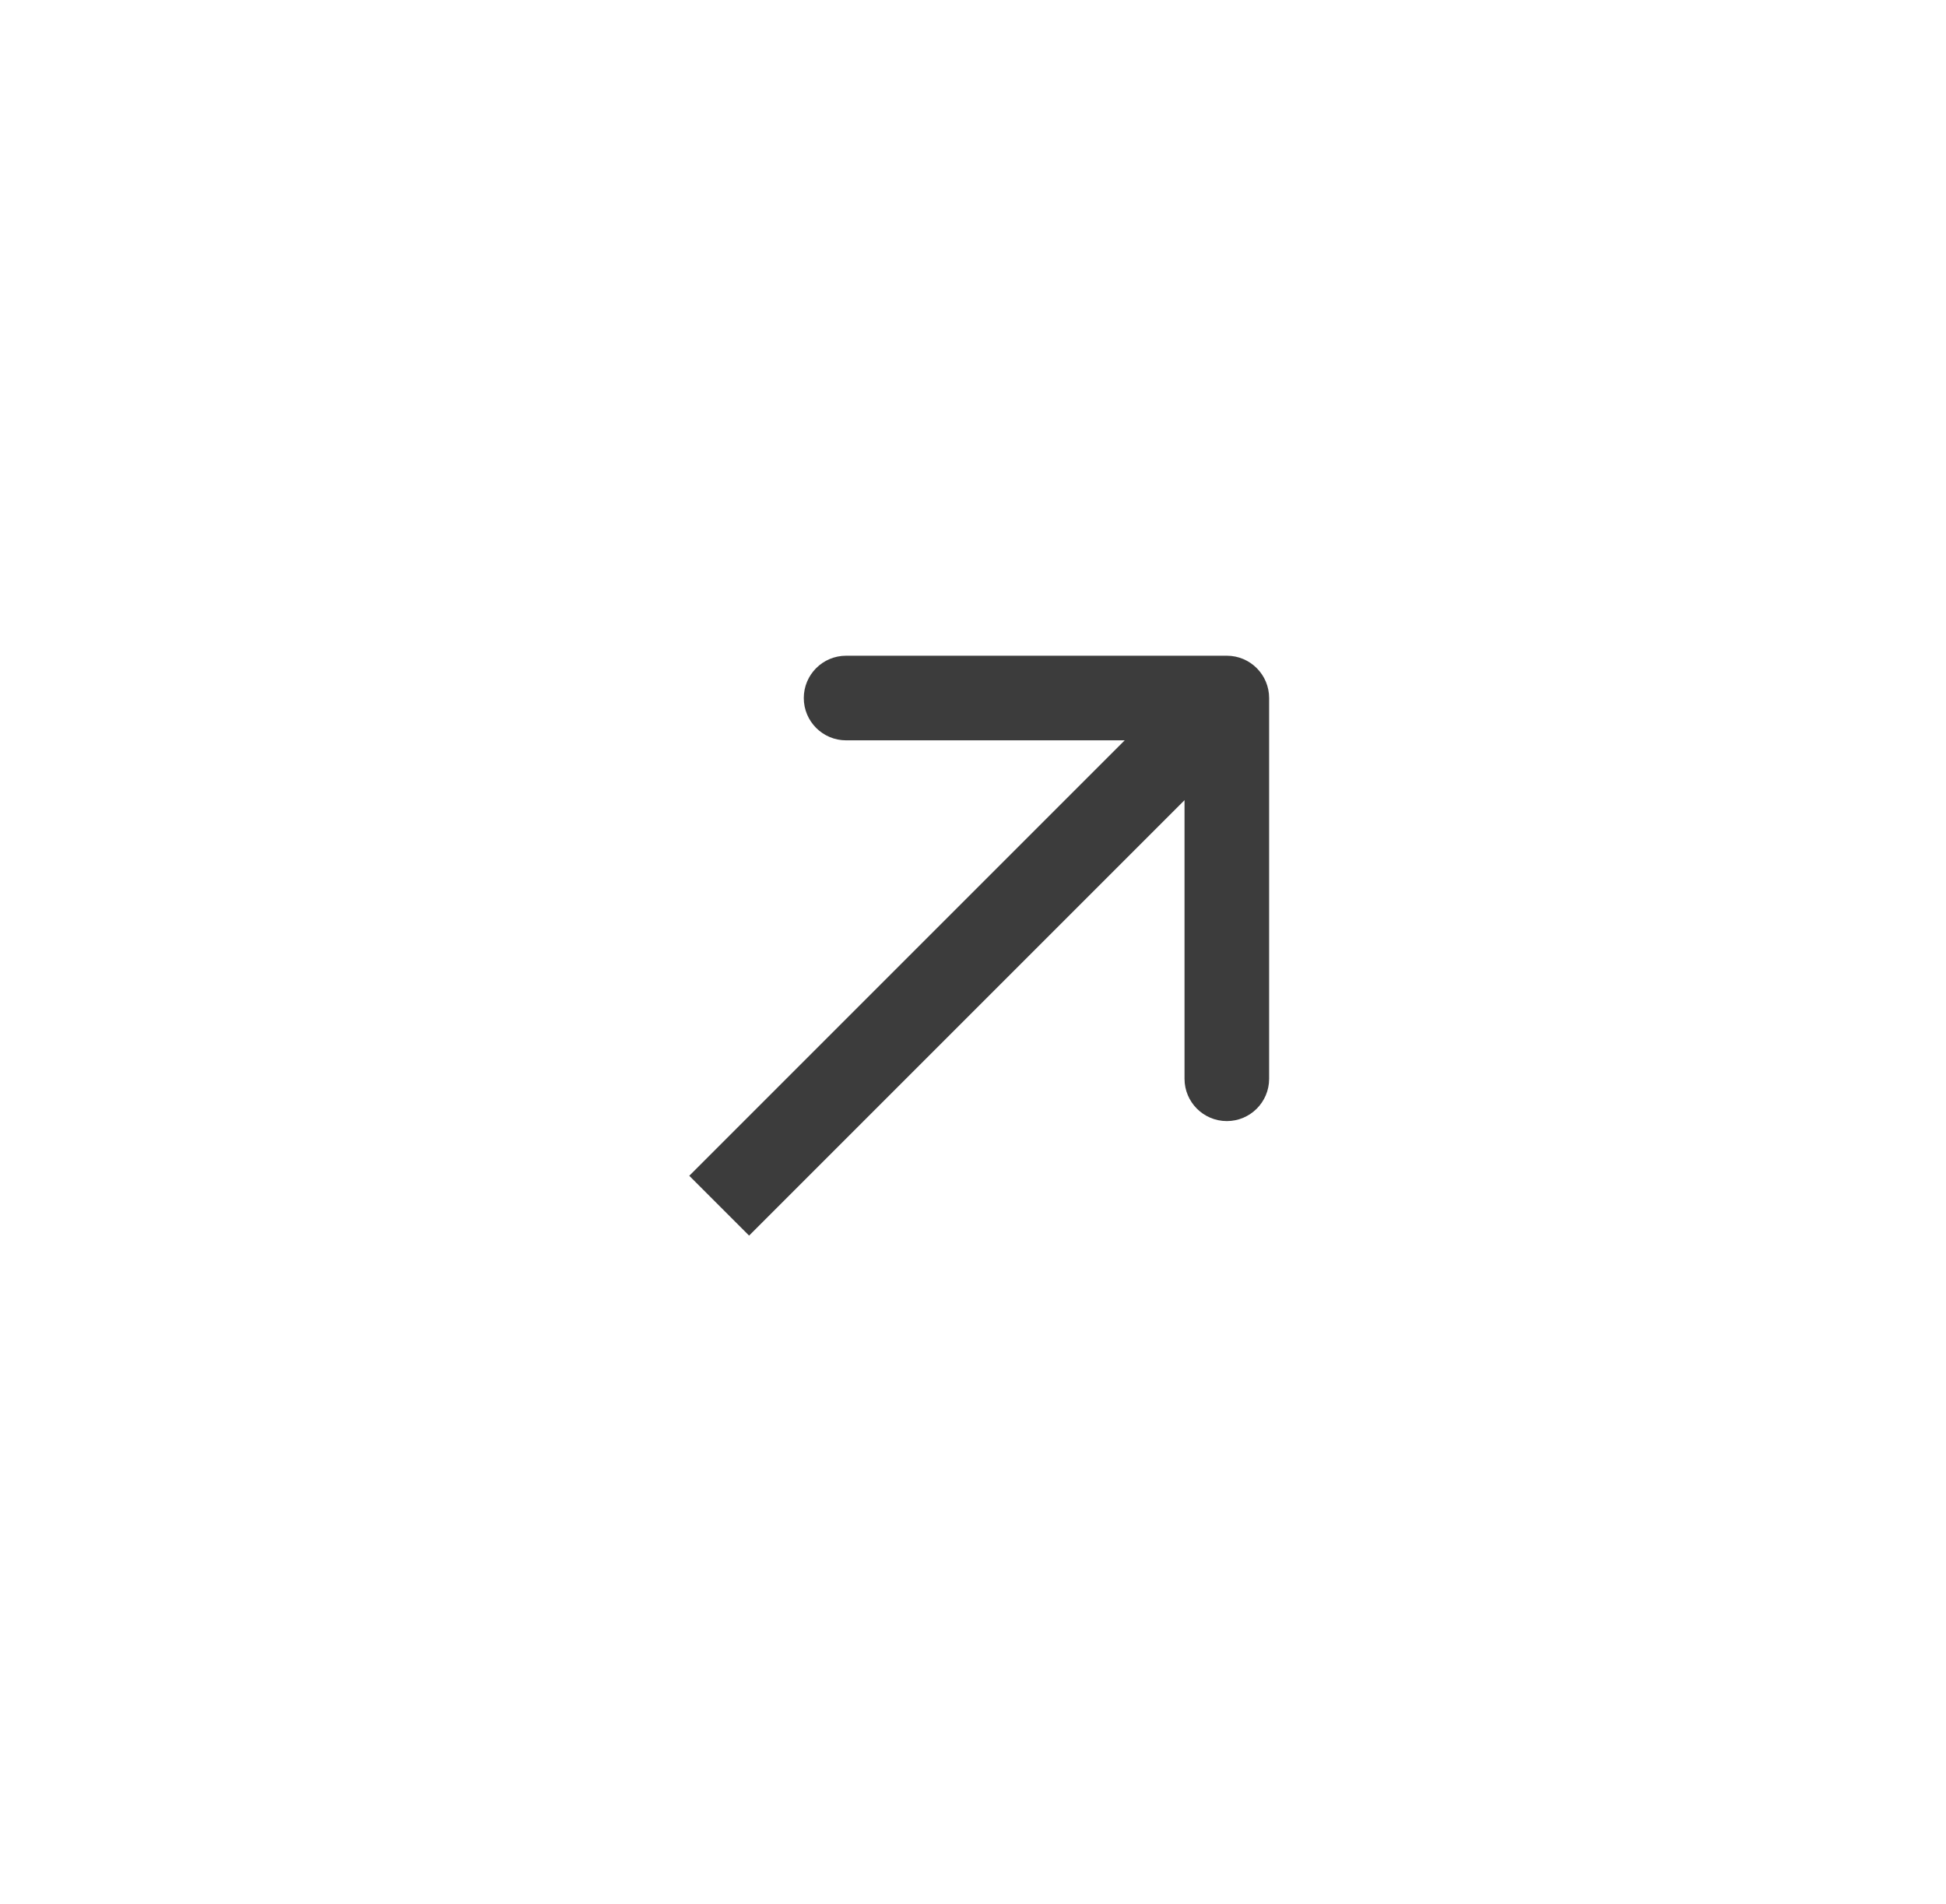<svg width="46" height="45" viewBox="0 0 46 45" fill="none" xmlns="http://www.w3.org/2000/svg">
<path d="M30 16.5C30 15.948 29.552 15.5 29 15.5L20 15.5C19.448 15.5 19 15.948 19 16.5C19 17.052 19.448 17.5 20 17.5H28V25.5C28 26.052 28.448 26.5 29 26.5C29.552 26.5 30 26.052 30 25.5L30 16.5ZM17.707 29.207L29.707 17.207L28.293 15.793L16.293 27.793L17.707 29.207Z" fill="#3C3C3C"/>
</svg>
